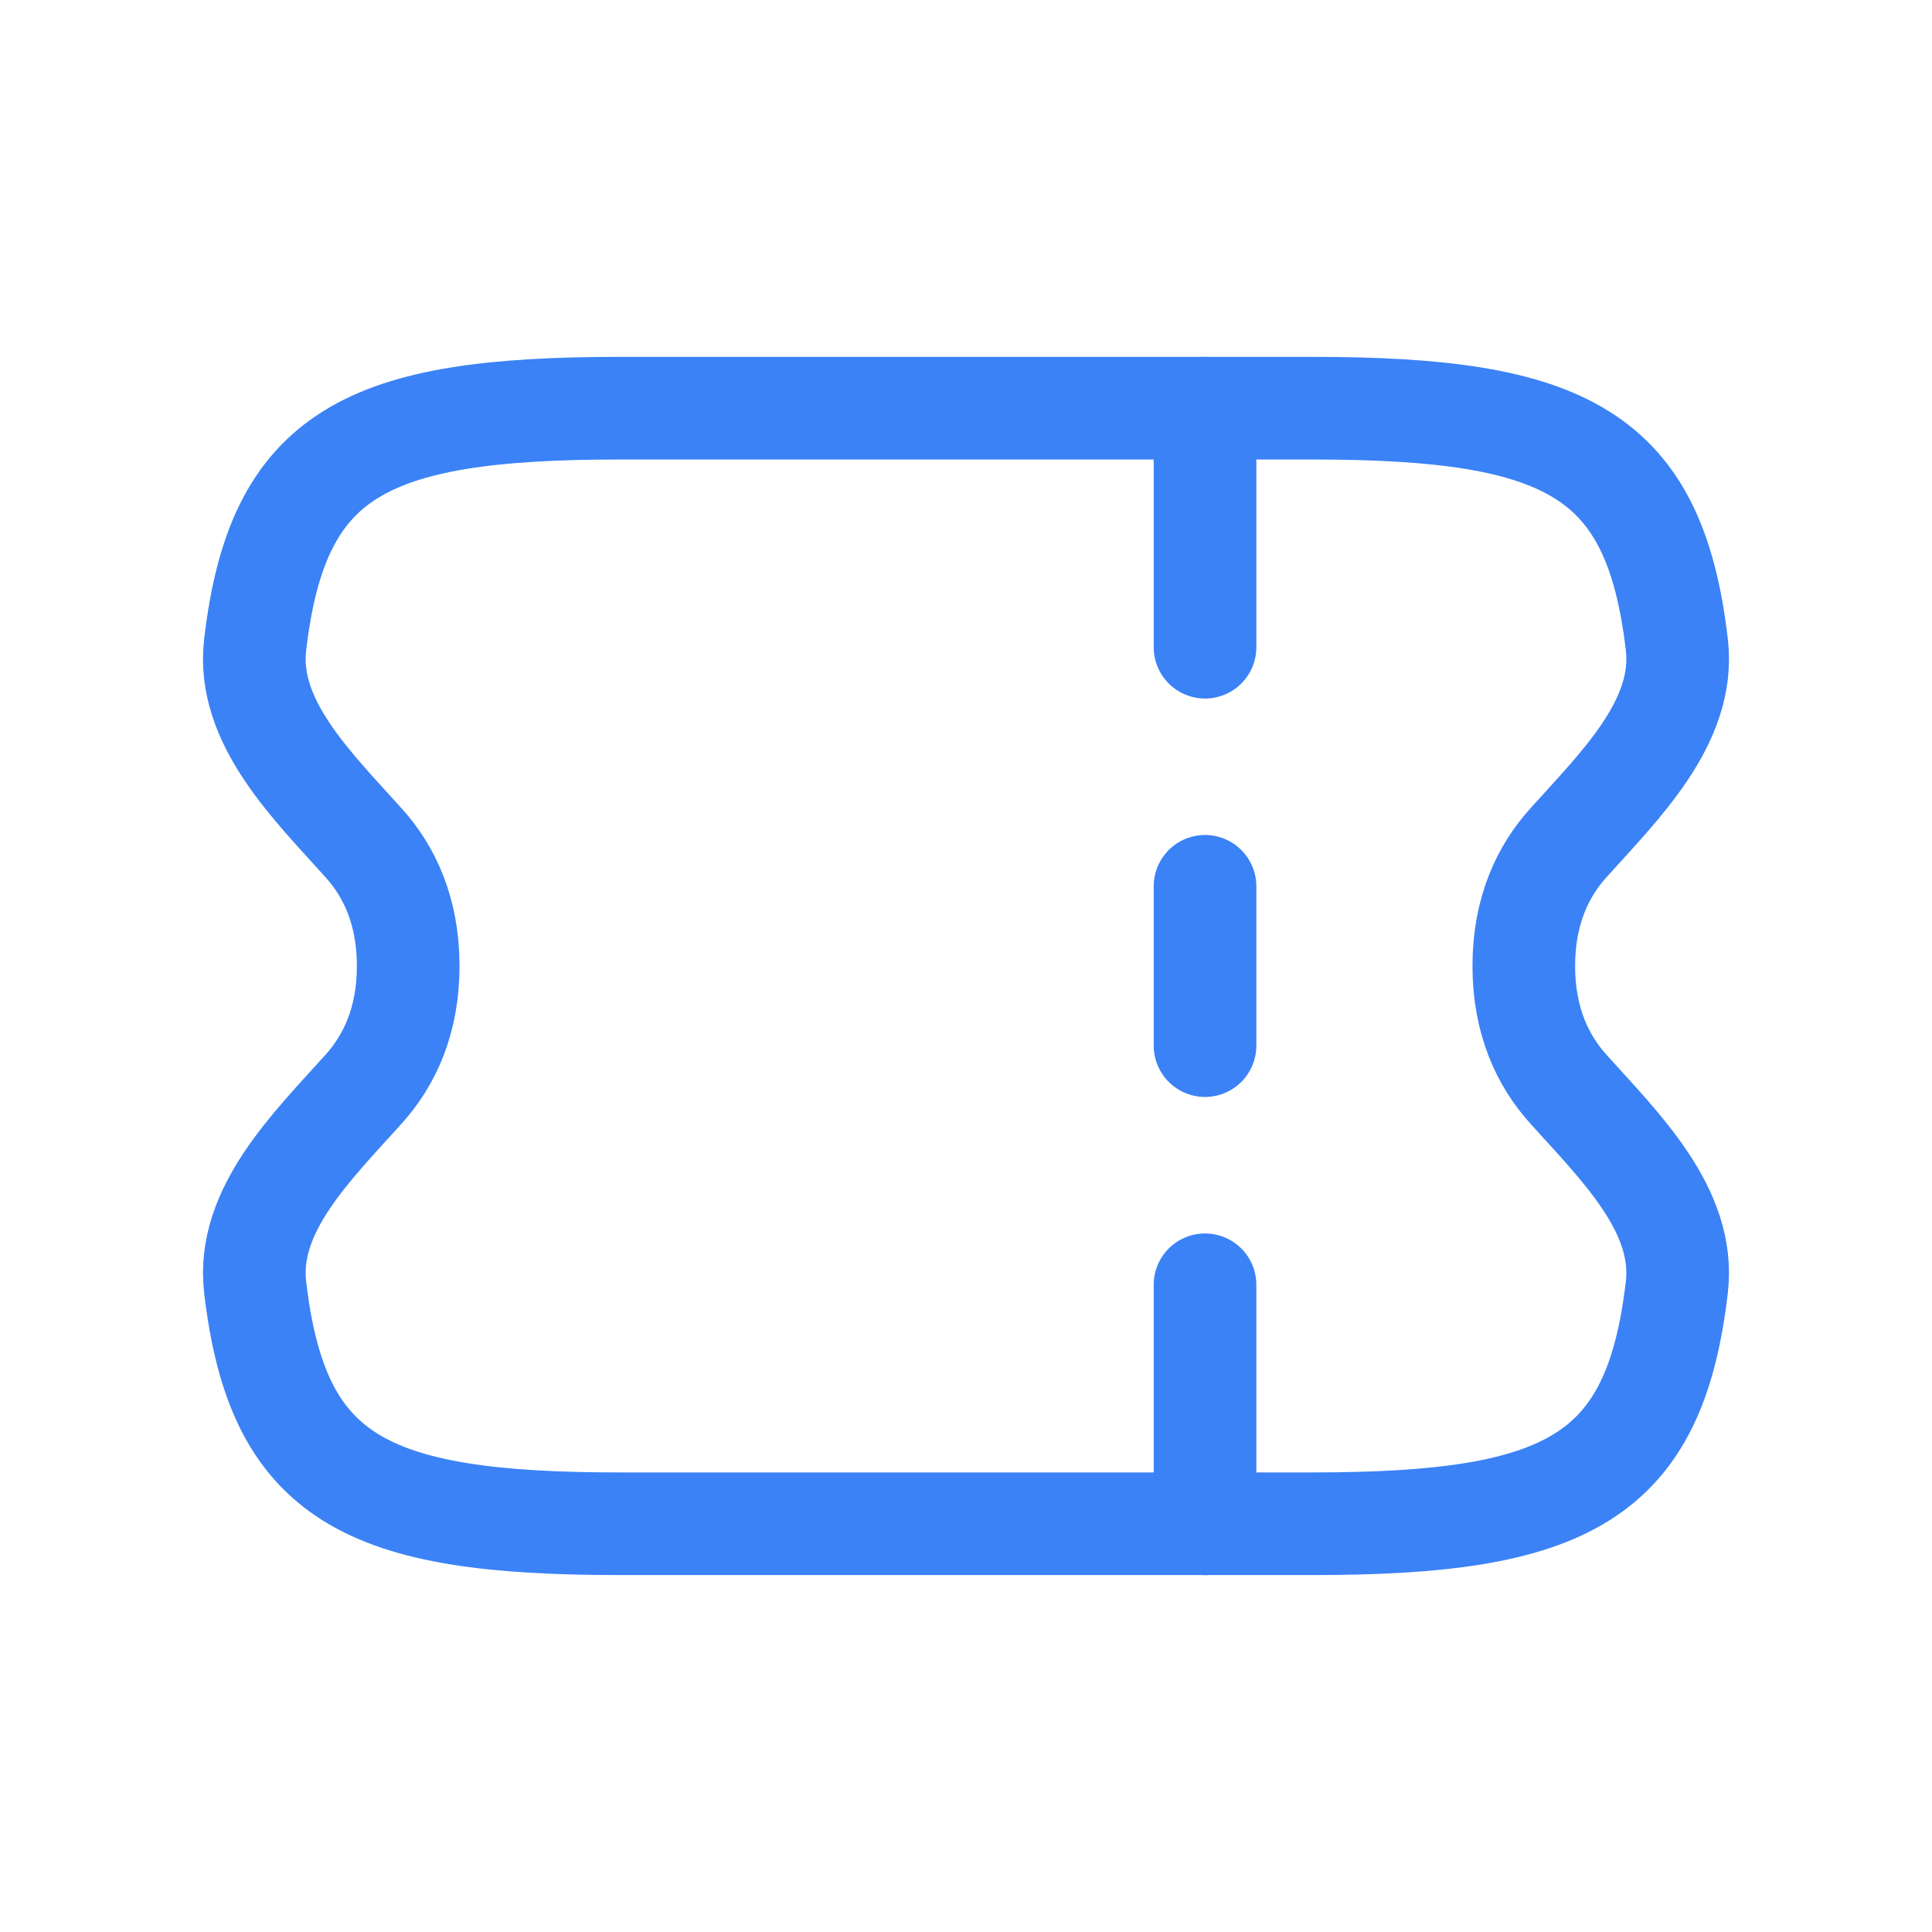 <svg width="32" height="32" viewBox="0 0 32 32" fill="none" xmlns="http://www.w3.org/2000/svg">
<path d="M19.959 6.761V10.72V6.761Z" fill="#3B82F6"/>
<path d="M19.959 6.761V10.72" stroke="#3B82F6" stroke-width="1.7" stroke-linecap="round"/>
<path d="M19.959 21.28V25.239" stroke="#3B82F6" stroke-width="1.7" stroke-linecap="round"/>
<path d="M19.959 14.68V17.319" stroke="#3B82F6" stroke-width="1.7" stroke-linecap="round"/>
<path d="M6.024 13.962C5.168 13.009 4.078 11.954 4.226 10.681C4.595 7.512 6.049 6.761 10.256 6.761H21.744C25.951 6.761 27.405 7.512 27.774 10.681C27.922 11.954 26.832 13.009 25.976 13.962C25.558 14.425 25.239 15.081 25.239 16C25.239 16.919 25.558 17.574 25.976 18.038C26.832 18.991 27.922 20.045 27.774 21.318C27.405 24.487 25.951 25.238 21.744 25.238H10.256C6.049 25.238 4.595 24.487 4.226 21.318C4.078 20.045 5.168 18.991 6.024 18.038C6.442 17.574 6.761 16.919 6.761 16C6.761 15.081 6.442 14.425 6.024 13.962Z" stroke="#3B82F6" stroke-width="1.7"/>
</svg>
